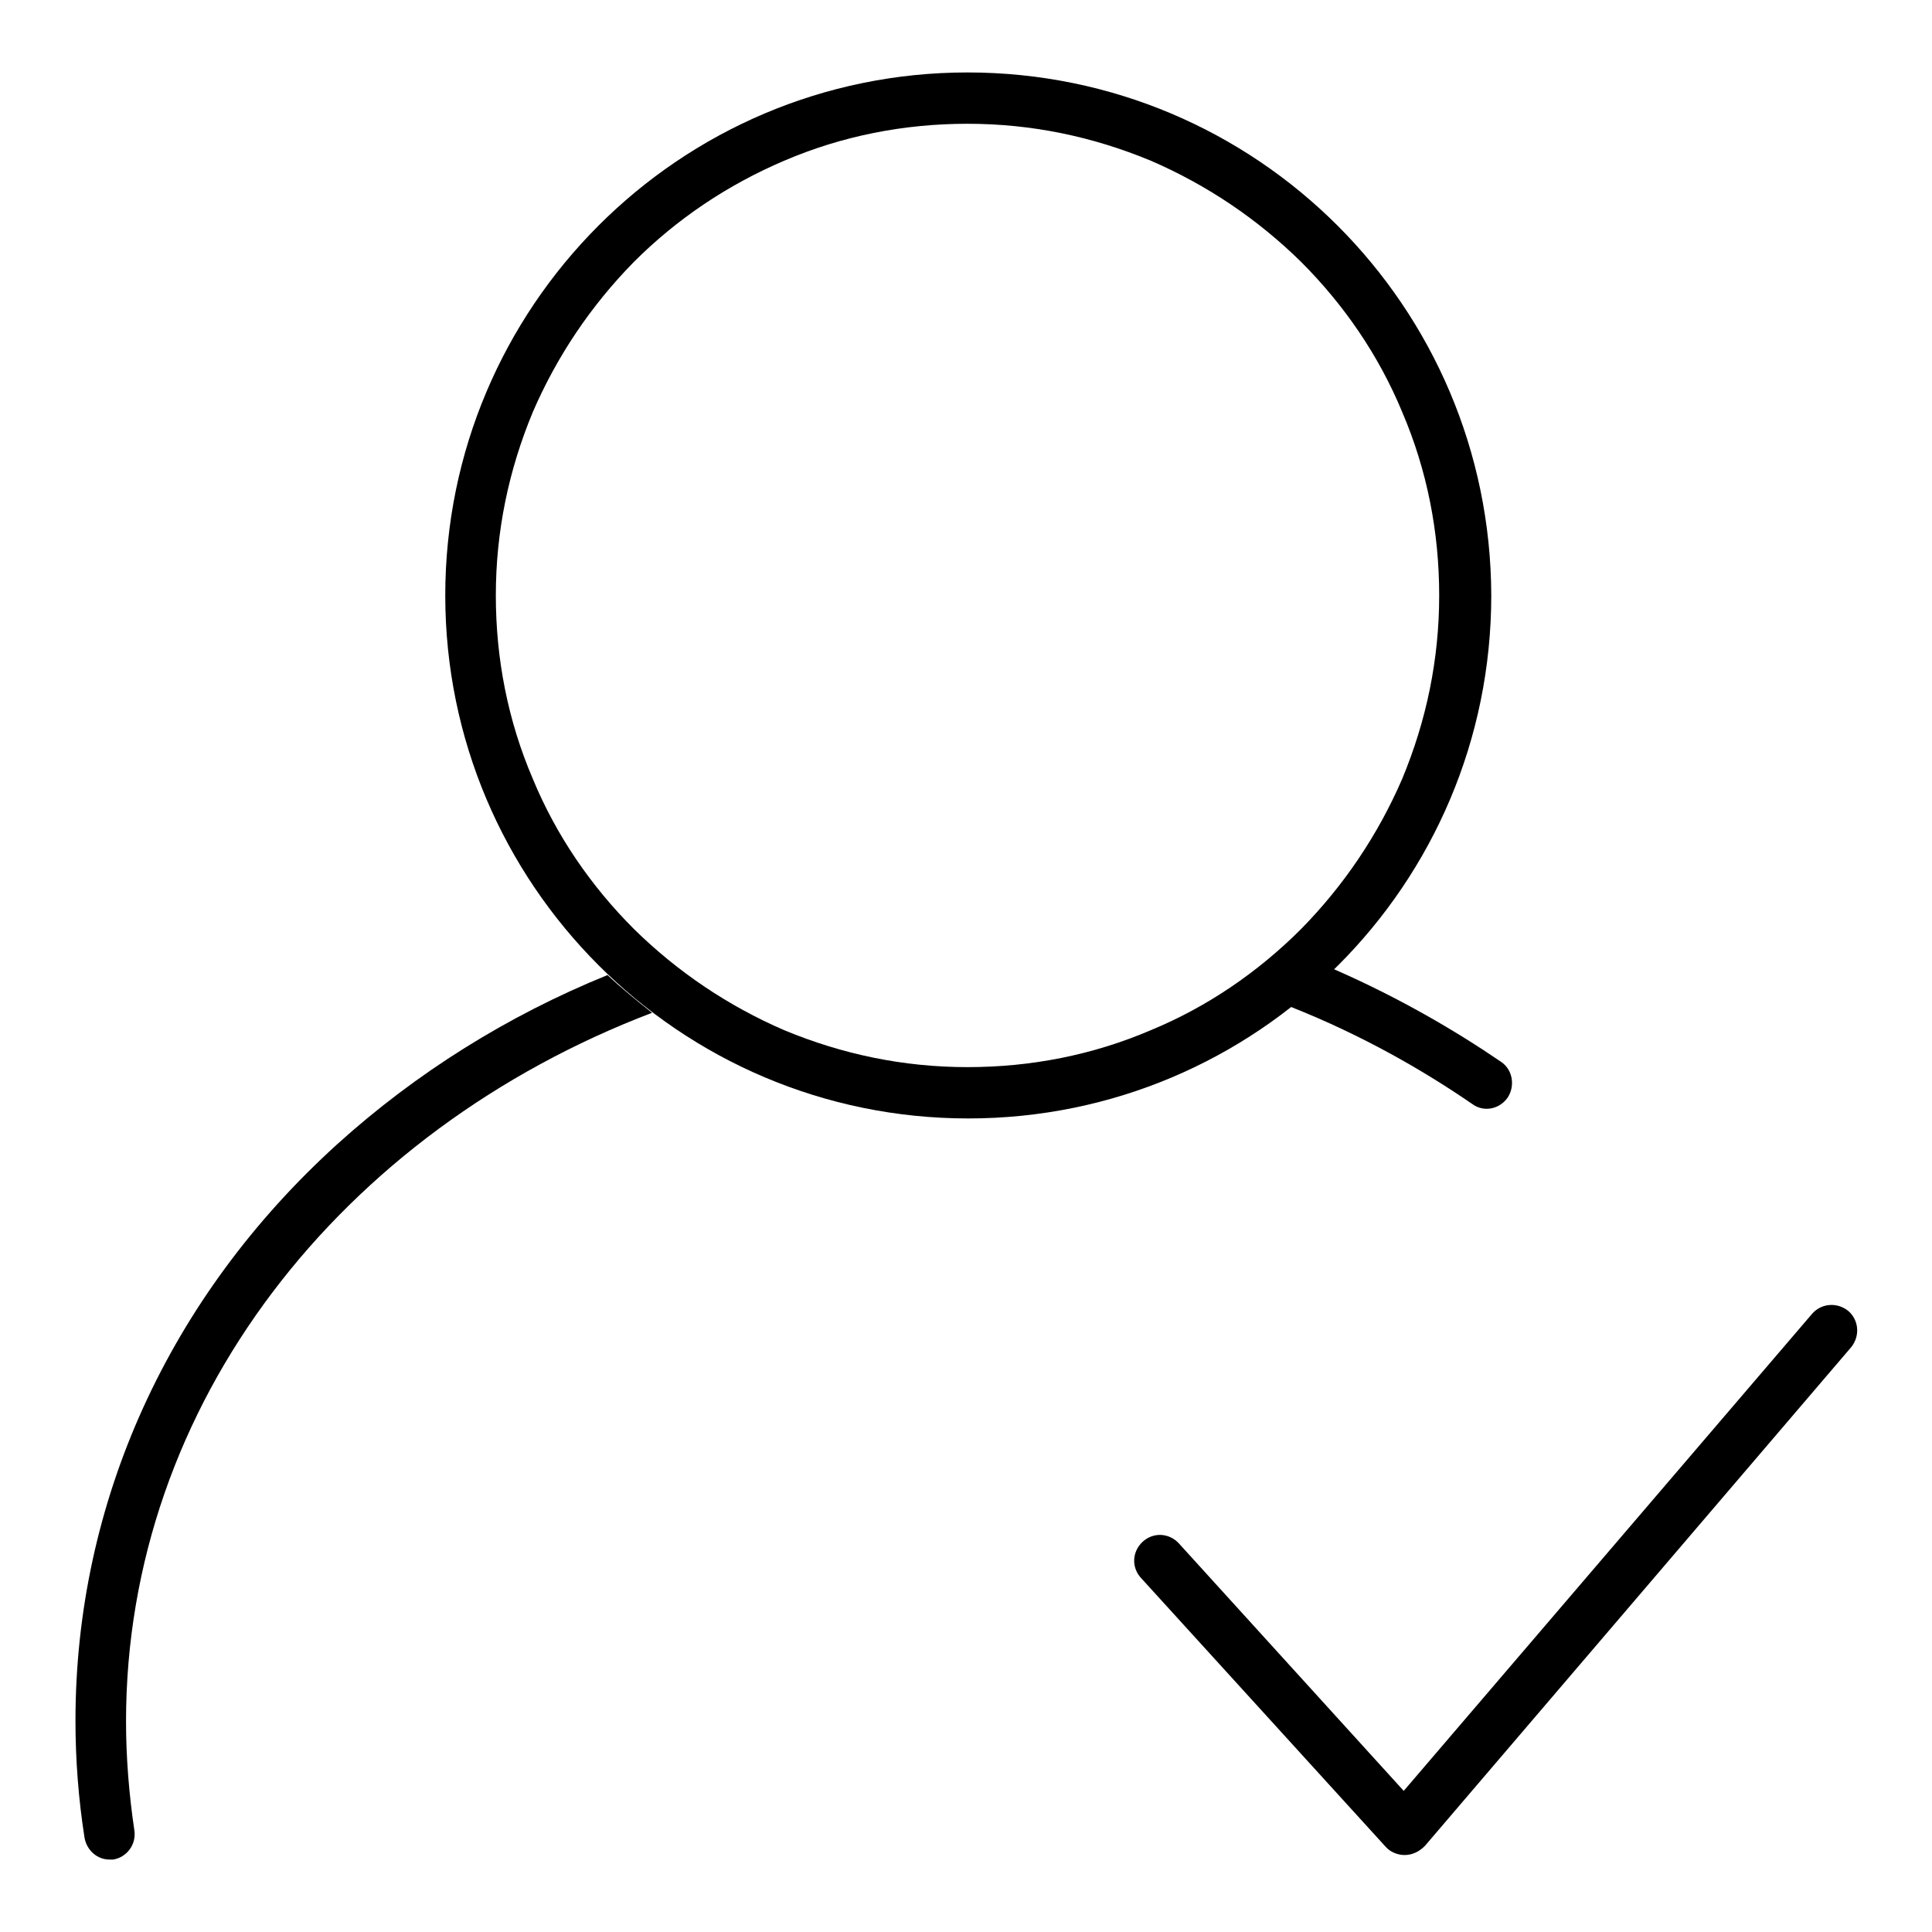 <?xml version="1.0" encoding="utf-8"?>
<!-- Svg Vector Icons : http://www.onlinewebfonts.com/icon -->
<!DOCTYPE svg PUBLIC "-//W3C//DTD SVG 1.1//EN" "http://www.w3.org/Graphics/SVG/1.1/DTD/svg11.dtd">
<svg version="1.1" xmlns="http://www.w3.org/2000/svg" xmlns:xlink="http://www.w3.org/1999/xlink" x="0px" y="0px" viewBox="0 0 256 256" enable-background="new 0 0 256 256" xml:space="preserve">
<g><g><path fill="#000000" d="M128.2,16.4c8.5,0,16.6,1.7,24.3,4.9c7.4,3.2,14.1,7.7,19.9,13.4c5.7,5.7,10.3,12.4,13.4,19.9c3.3,7.7,4.9,15.9,4.9,24.3c0,8.5-1.7,16.6-4.9,24.3c-3.2,7.4-7.7,14.1-13.4,19.9c-5.7,5.7-12.4,10.3-19.9,13.4c-7.7,3.3-15.9,4.9-24.3,4.9c-8.5,0-16.6-1.7-24.3-4.9c-7.4-3.2-14.1-7.7-19.9-13.4c-5.7-5.7-10.3-12.4-13.4-19.9c-3.3-7.7-4.9-15.9-4.9-24.3c0-8.5,1.7-16.6,4.9-24.3c3.2-7.4,7.7-14.1,13.4-19.9c5.7-5.7,12.4-10.2,19.9-13.4C111.6,18,119.8,16.4,128.2,16.4 M128.2,9.6C90,9.6,59,40.7,59,78.9s31,69.3,69.3,69.3s69.3-31,69.3-69.3C197.5,40.6,166.5,9.6,128.2,9.6L128.2,9.6z"/><path fill="#000000" d="M44.7,151.6C22.3,171.9,10,199.1,10,228c0,5.2,0.4,10.4,1.2,15.5c0.3,1.7,1.7,2.9,3.3,2.9c0.2,0,0.3,0,0.5,0c1.8-0.3,3.1-2,2.8-3.9c-0.7-4.7-1.1-9.6-1.1-14.4c0-42.1,28.5-78.2,69.7-93.9c-2-1.6-4-3.2-5.9-5C67.2,134.6,55.1,142.2,44.7,151.6z"/><path fill="#000000" d="M198.9,140.7c-6-4.1-13.5-8.5-22.2-12.3c-1.8,1.8-3.7,3.4-5.7,5c9.6,3.8,17.7,8.5,24.1,12.9c1.5,1.1,3.6,0.7,4.7-0.9C200.8,143.8,200.4,141.7,198.9,140.7z"/><path fill="#000000" d="M186.1,245.8c-0.9,0-1.9-0.4-2.5-1.1l-32.4-35.6c-1.3-1.4-1.2-3.5,0.2-4.8c1.4-1.3,3.5-1.2,4.8,0.2l29.8,32.8l54.1-63.2c1.2-1.4,3.3-1.6,4.8-0.4c1.4,1.2,1.6,3.3,0.4,4.8l-56.5,66.1C188,245.4,187.1,245.8,186.1,245.8C186.1,245.8,186.1,245.8,186.1,245.8z"/></g></g>
</svg>